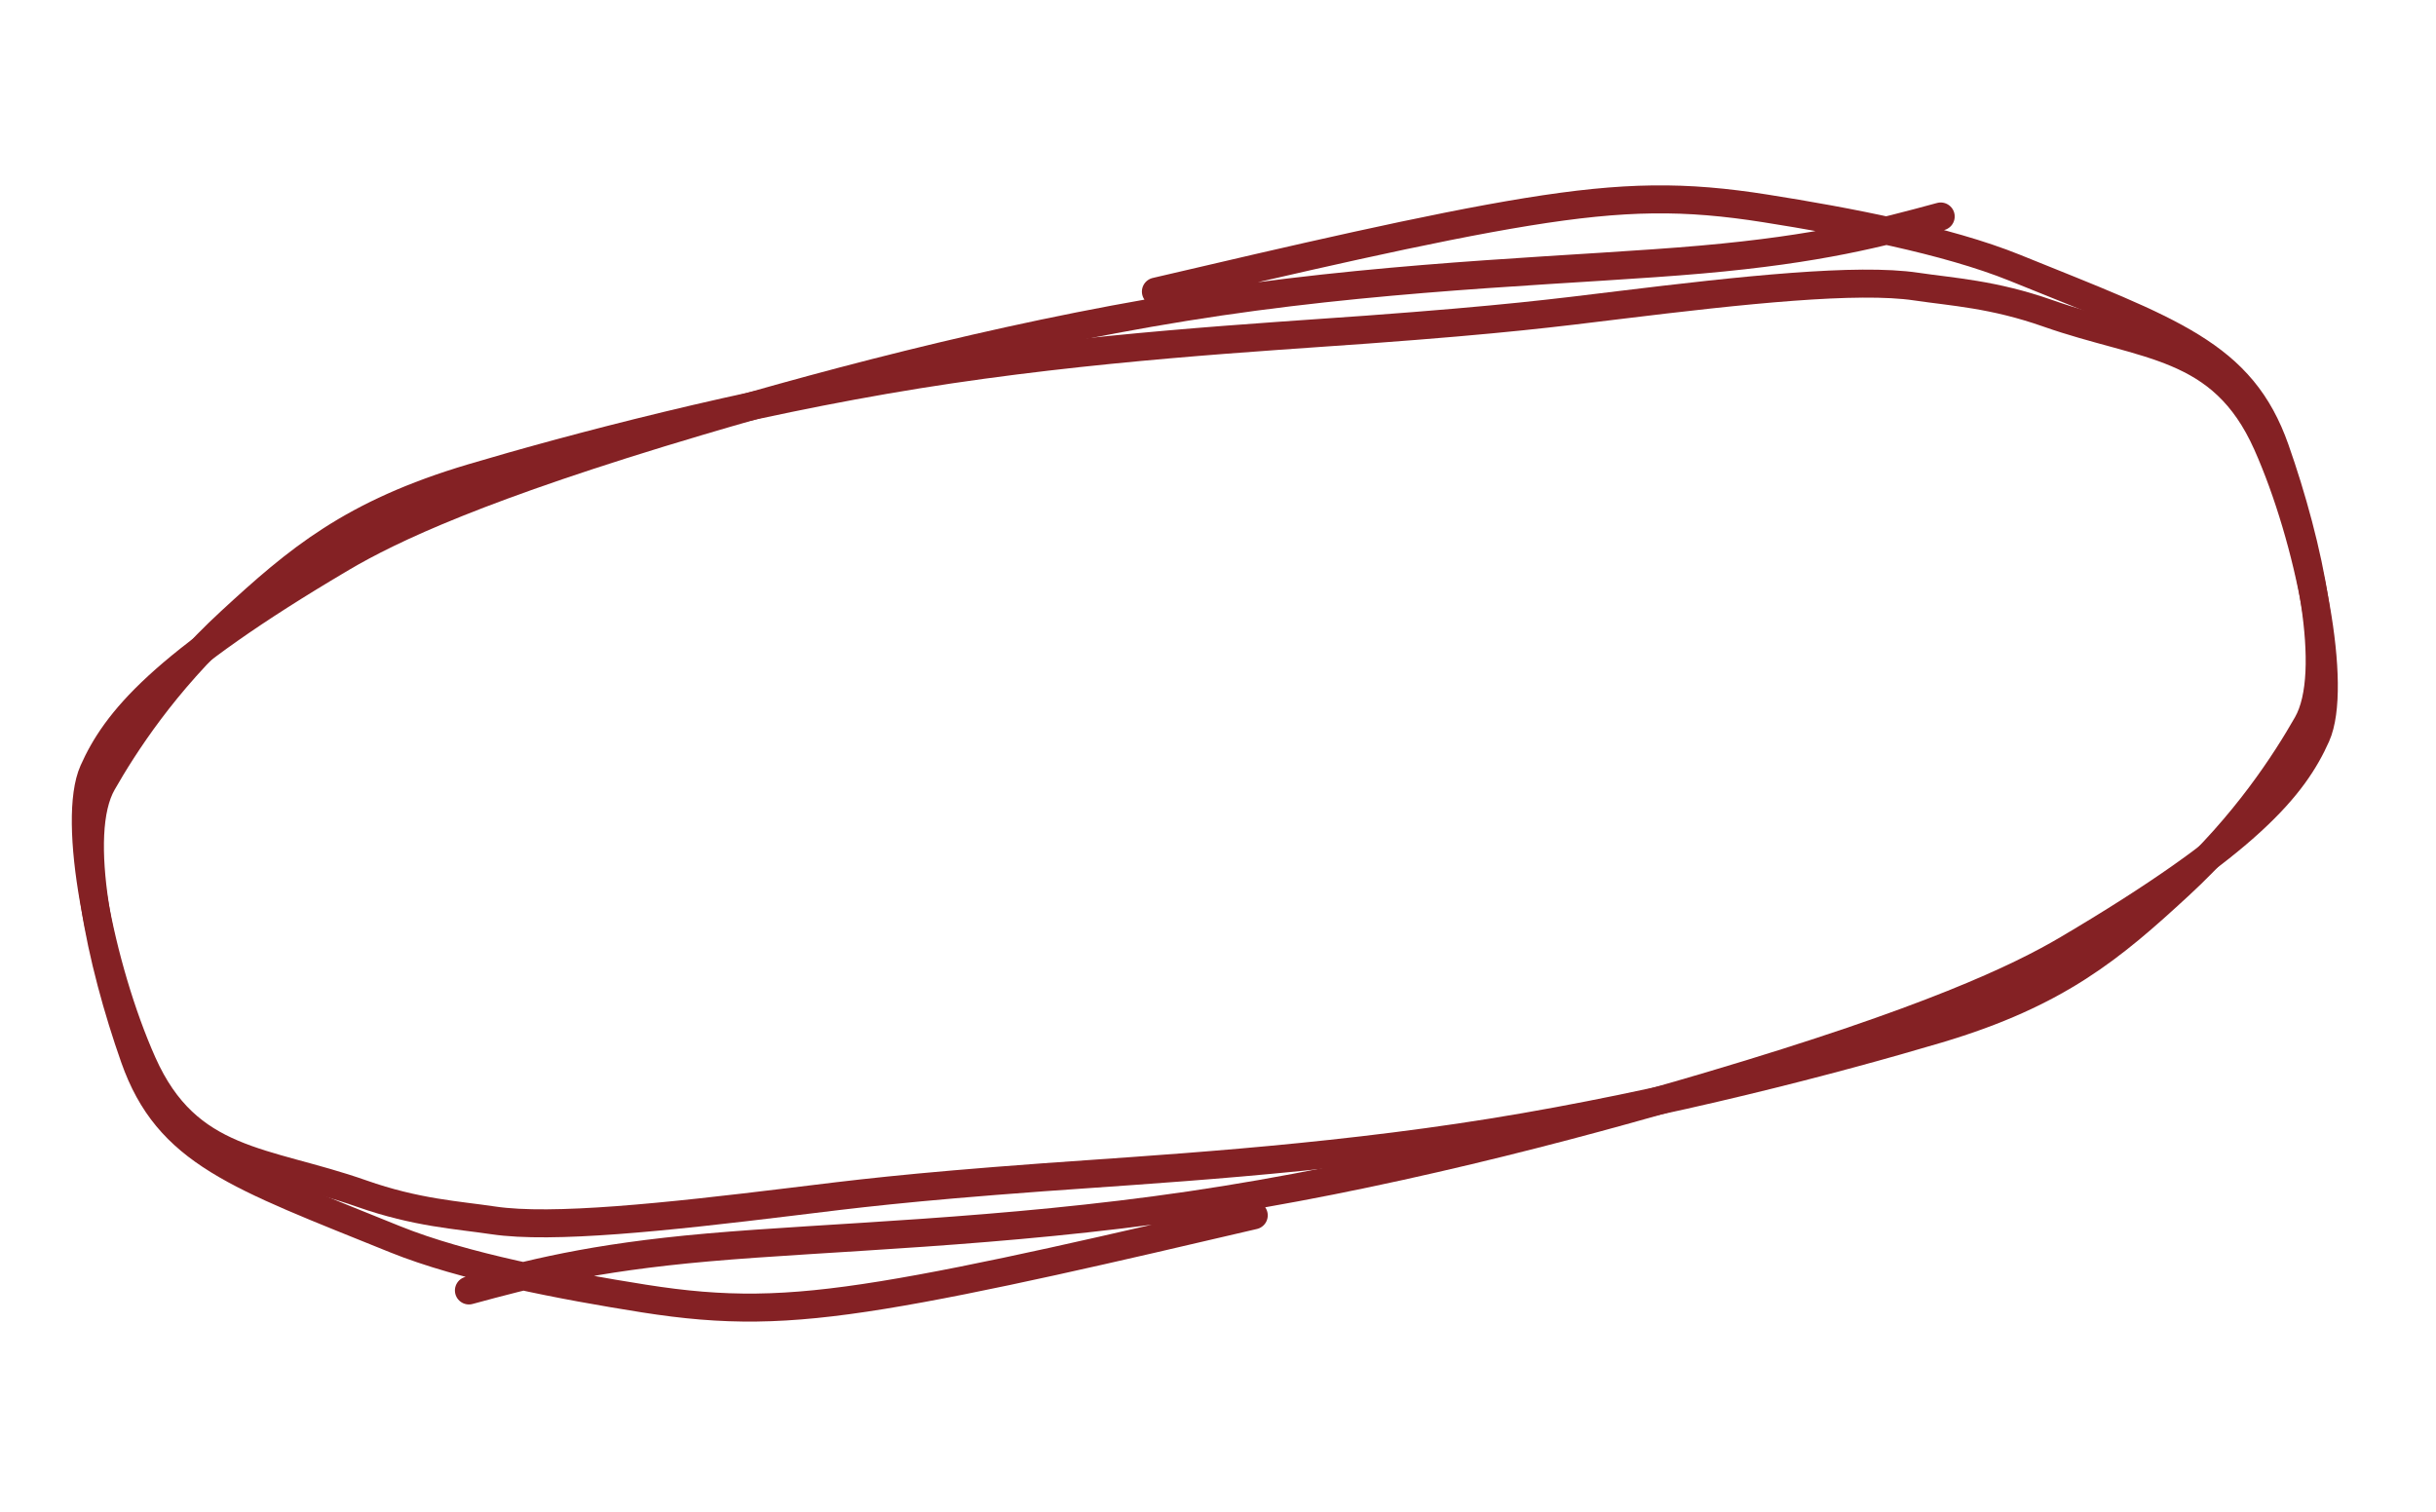 <svg width="87" height="54" viewBox="0 0 87 54" fill="none" xmlns="http://www.w3.org/2000/svg">
<path d="M69.311 7.733C67.161 8.315 65.01 8.898 60.766 9.271C56.522 9.645 50.248 9.792 43.555 10.776C36.862 11.76 29.939 13.577 24.976 15.049C17.172 17.363 13.949 18.901 12.216 19.923C5.722 23.756 4.125 25.773 3.335 27.546C2.554 29.299 3.564 34.548 5.092 37.975C6.708 41.599 9.462 41.42 12.918 42.636C14.874 43.325 16.331 43.4 17.62 43.593C19.72 43.906 23.777 43.475 28.243 42.93C30.526 42.651 32.324 42.417 37.227 42.056C40.918 41.785 47.06 41.453 53.293 40.45C59.526 39.447 65.666 37.813 69.196 36.764C73.498 35.485 75.436 33.835 77.822 31.635C80.195 29.448 81.631 27.213 82.4 25.864C83.463 23.999 82.445 19.422 81.258 16.047C80.061 12.645 77.593 11.847 71.954 9.564C69.516 8.578 65.945 7.902 63.06 7.446C60.175 6.989 58.041 7.001 54.54 7.568C51.038 8.136 46.233 9.259 41.282 10.416" stroke="#842124" stroke-linecap="round"/>
<path d="M16.747 46.096C18.898 45.514 21.048 44.931 25.293 44.558C29.537 44.184 35.81 44.037 42.503 43.053C49.196 42.069 56.119 40.252 61.083 38.781C68.887 36.466 72.11 34.929 73.842 33.906C80.336 30.073 81.933 28.056 82.724 26.283C83.505 24.53 82.494 19.281 80.966 15.854C79.35 12.23 76.597 12.409 73.141 11.193C71.184 10.504 69.728 10.429 68.439 10.237C66.339 9.923 62.282 10.354 57.816 10.899C55.532 11.178 53.734 11.412 48.831 11.773C45.14 12.044 38.999 12.376 32.766 13.379C26.533 14.382 20.392 16.016 16.863 17.065C12.56 18.344 10.623 19.994 8.237 22.194C5.864 24.382 4.428 26.616 3.658 27.965C2.595 29.83 3.613 34.407 4.801 37.782C5.998 41.184 8.466 41.982 14.105 44.265C16.542 45.251 20.113 45.927 22.998 46.384C25.884 46.84 28.017 46.829 31.519 46.261C35.02 45.693 39.826 44.57 44.777 43.413" stroke="#842124" stroke-linecap="round"/>
</svg>
